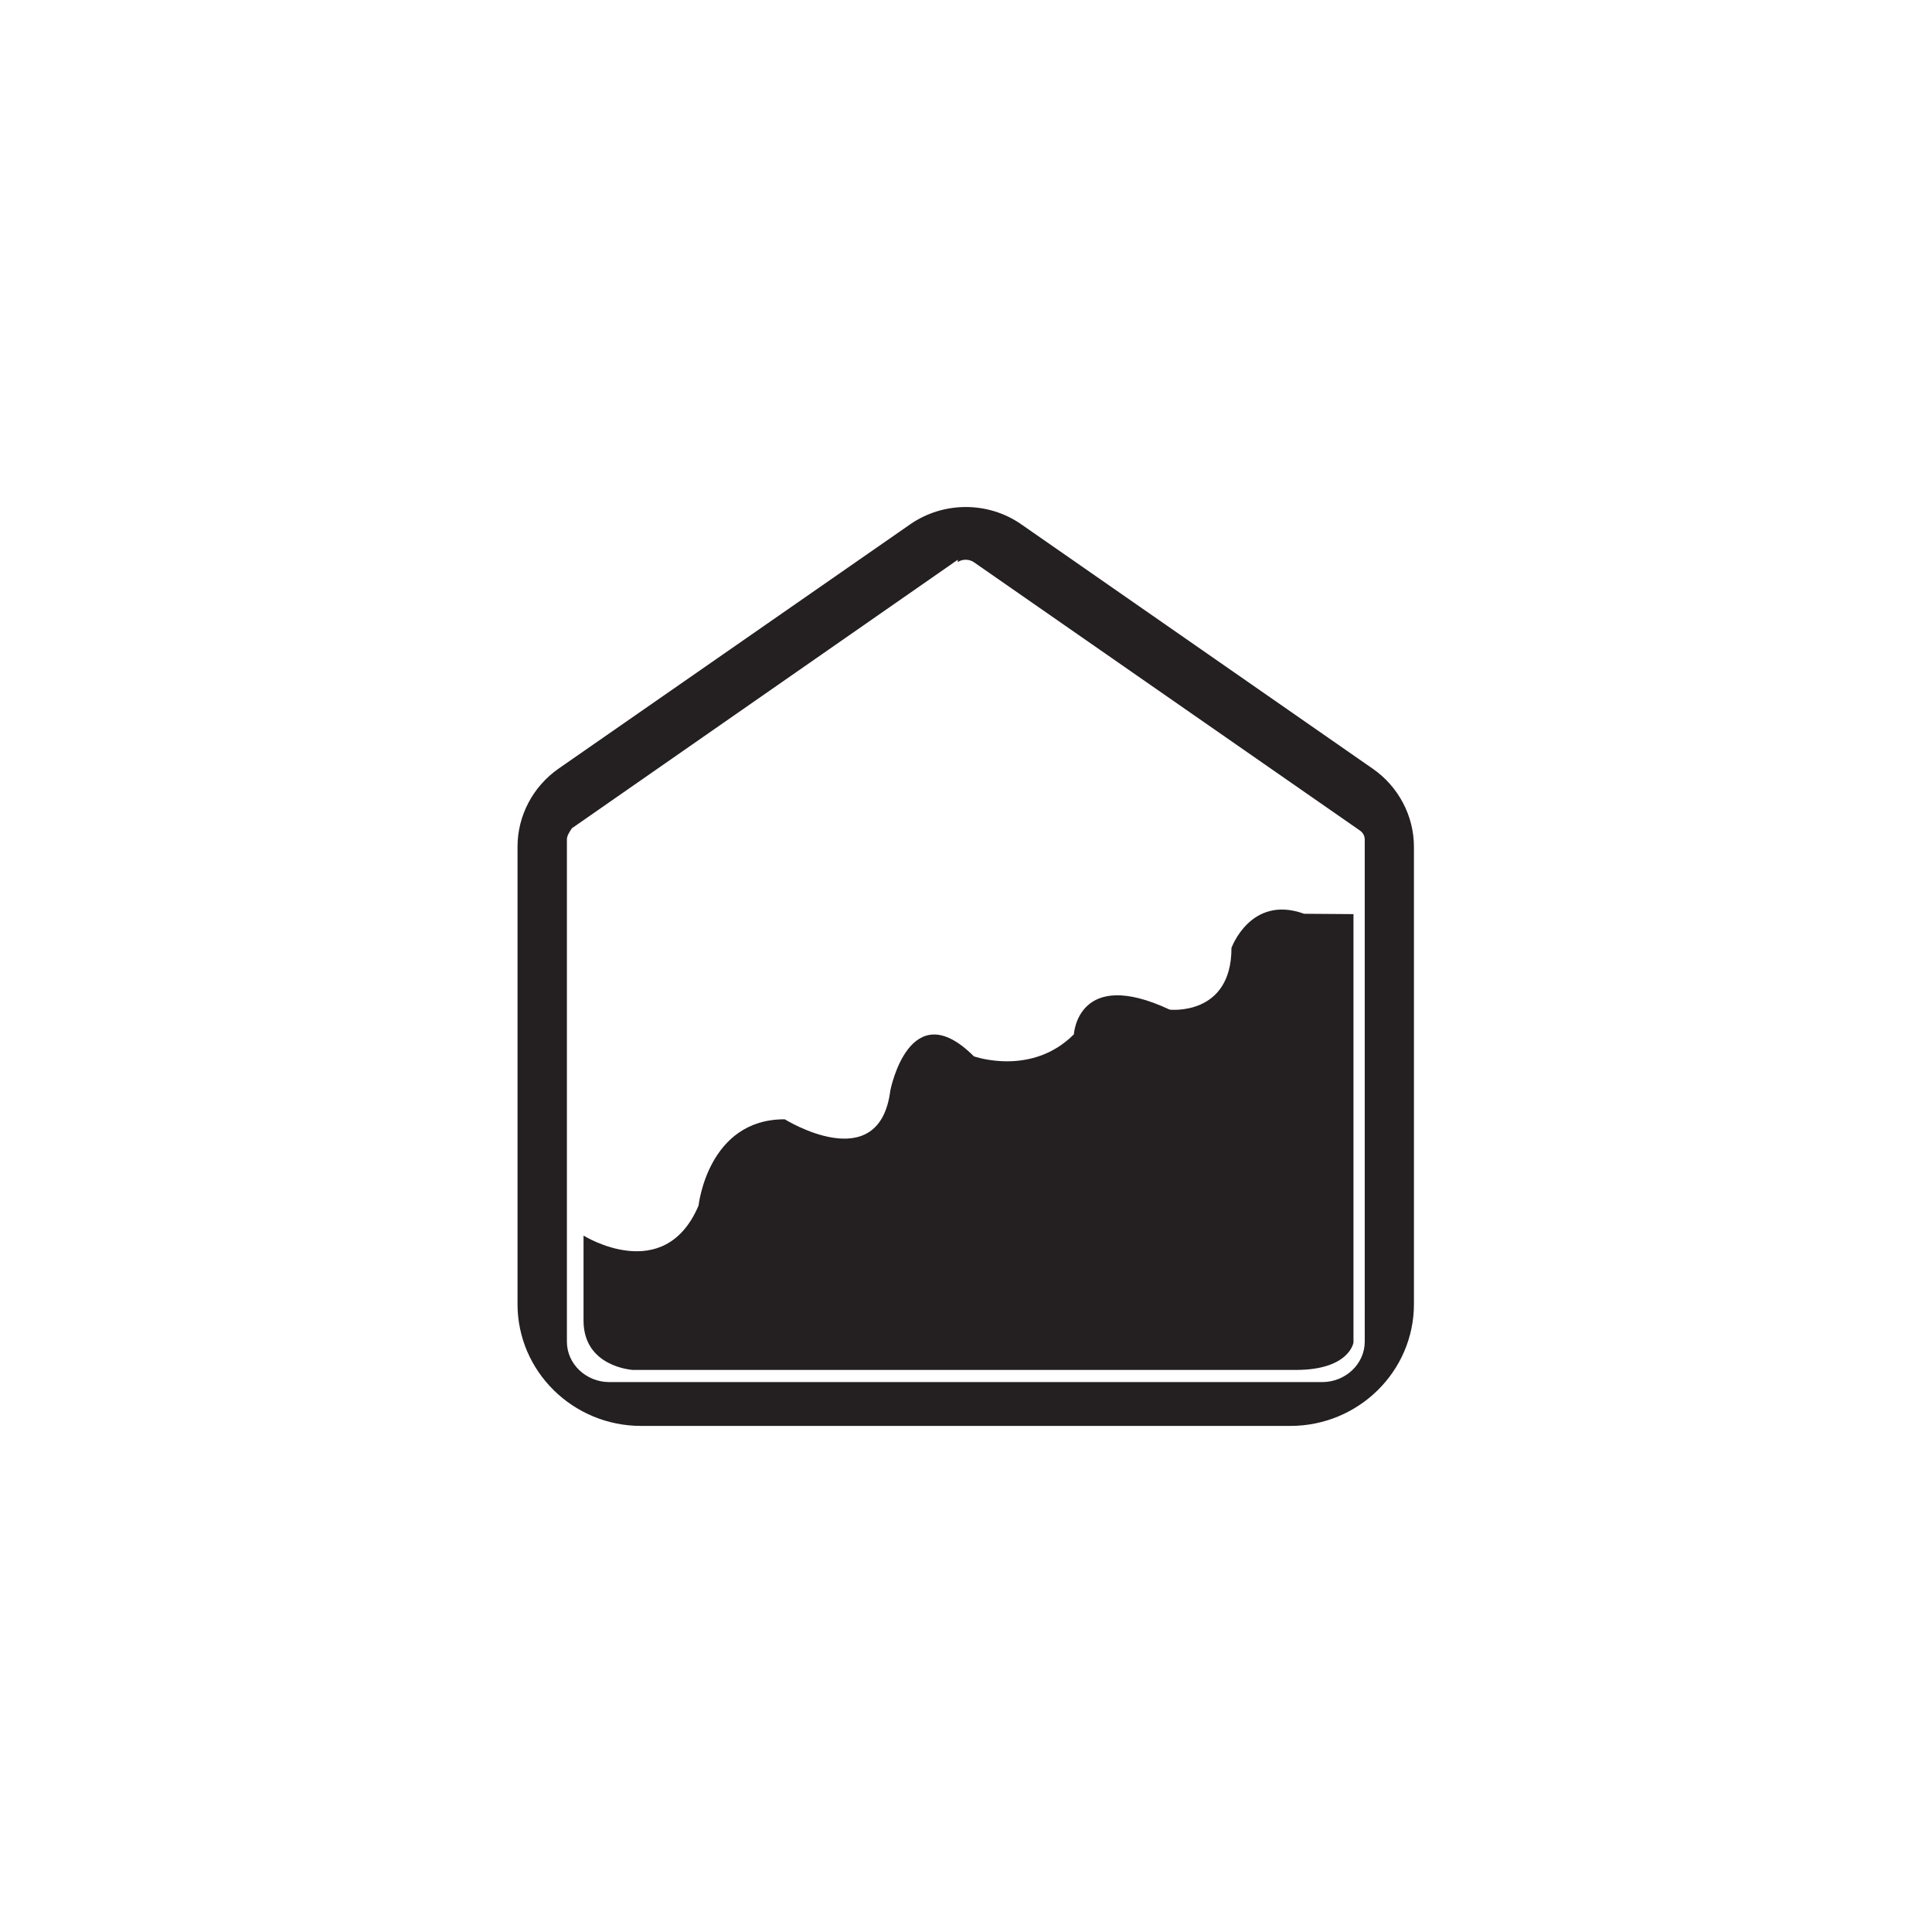 <?xml version="1.0" encoding="utf-8"?>
<!-- Generator: Adobe Illustrator 23.0.4, SVG Export Plug-In . SVG Version: 6.00 Build 0)  -->
<svg version="1.1" id="Layer_1" xmlns="http://www.w3.org/2000/svg" xmlns:xlink="http://www.w3.org/1999/xlink" x="0px" y="0px"
	 viewBox="0 0 1080 1080" style="enable-background:new 0 0 1080 1080;" xml:space="preserve">
<style type="text/css">
	.st0{fill:#241F21;}
</style>
<g>
	<path class="st0" d="M721.3,797.1H358.4c-38.1,0-69.1-30.5-69.1-68.1V473.3c0-17.3,8.6-33.6,22.9-43.6l196.6-136.6
		c18.6-12.9,43.6-12.9,62.1,0l196.6,136.7c14.3,10,22.9,26.3,22.9,43.6V729C790.4,766.6,759.4,797.1,721.3,797.1L721.3,797.1z
		 M539.8,312.9c-1.5,0-3.1,0.4-4.4,1.3v-1.3L319.7,463c-1.7,2.5-2.8,4.4-2.8,6.3V750c0,12.5,10.7,22.6,23.8,22.6h398.4
		c13.1,0,23.8-10.2,23.8-22.6V469.3c0-2-1-3.9-2.8-5.1l-215.8-150C542.9,313.3,541.4,312.9,539.8,312.9L539.8,312.9z M522.3,312.6
		L522.3,312.6L522.3,312.6L522.3,312.6z"/>
	<path class="st0" d="M326.2,690.7c0,0,45.2,28.3,64.3-16.8c0,0,5.2-48.4,48.2-48.2c0,0,52.8,32.9,59-16.1c0,0,10.7-55.1,46.7-19.1
		c0,0,32.2,11.5,55.9-12.3c0,0,2.1-37.9,53.6-13.8c0,0,34.5,3.8,34.5-34.5c0,0,10.7-29.9,40.6-19.1l27.6,0.2v239.5
		c0,0-2.3,15.3-32.2,15.3H353.8c0,0-27.6-1.5-27.6-27.6V690.7L326.2,690.7z"/>
</g>
</svg>
